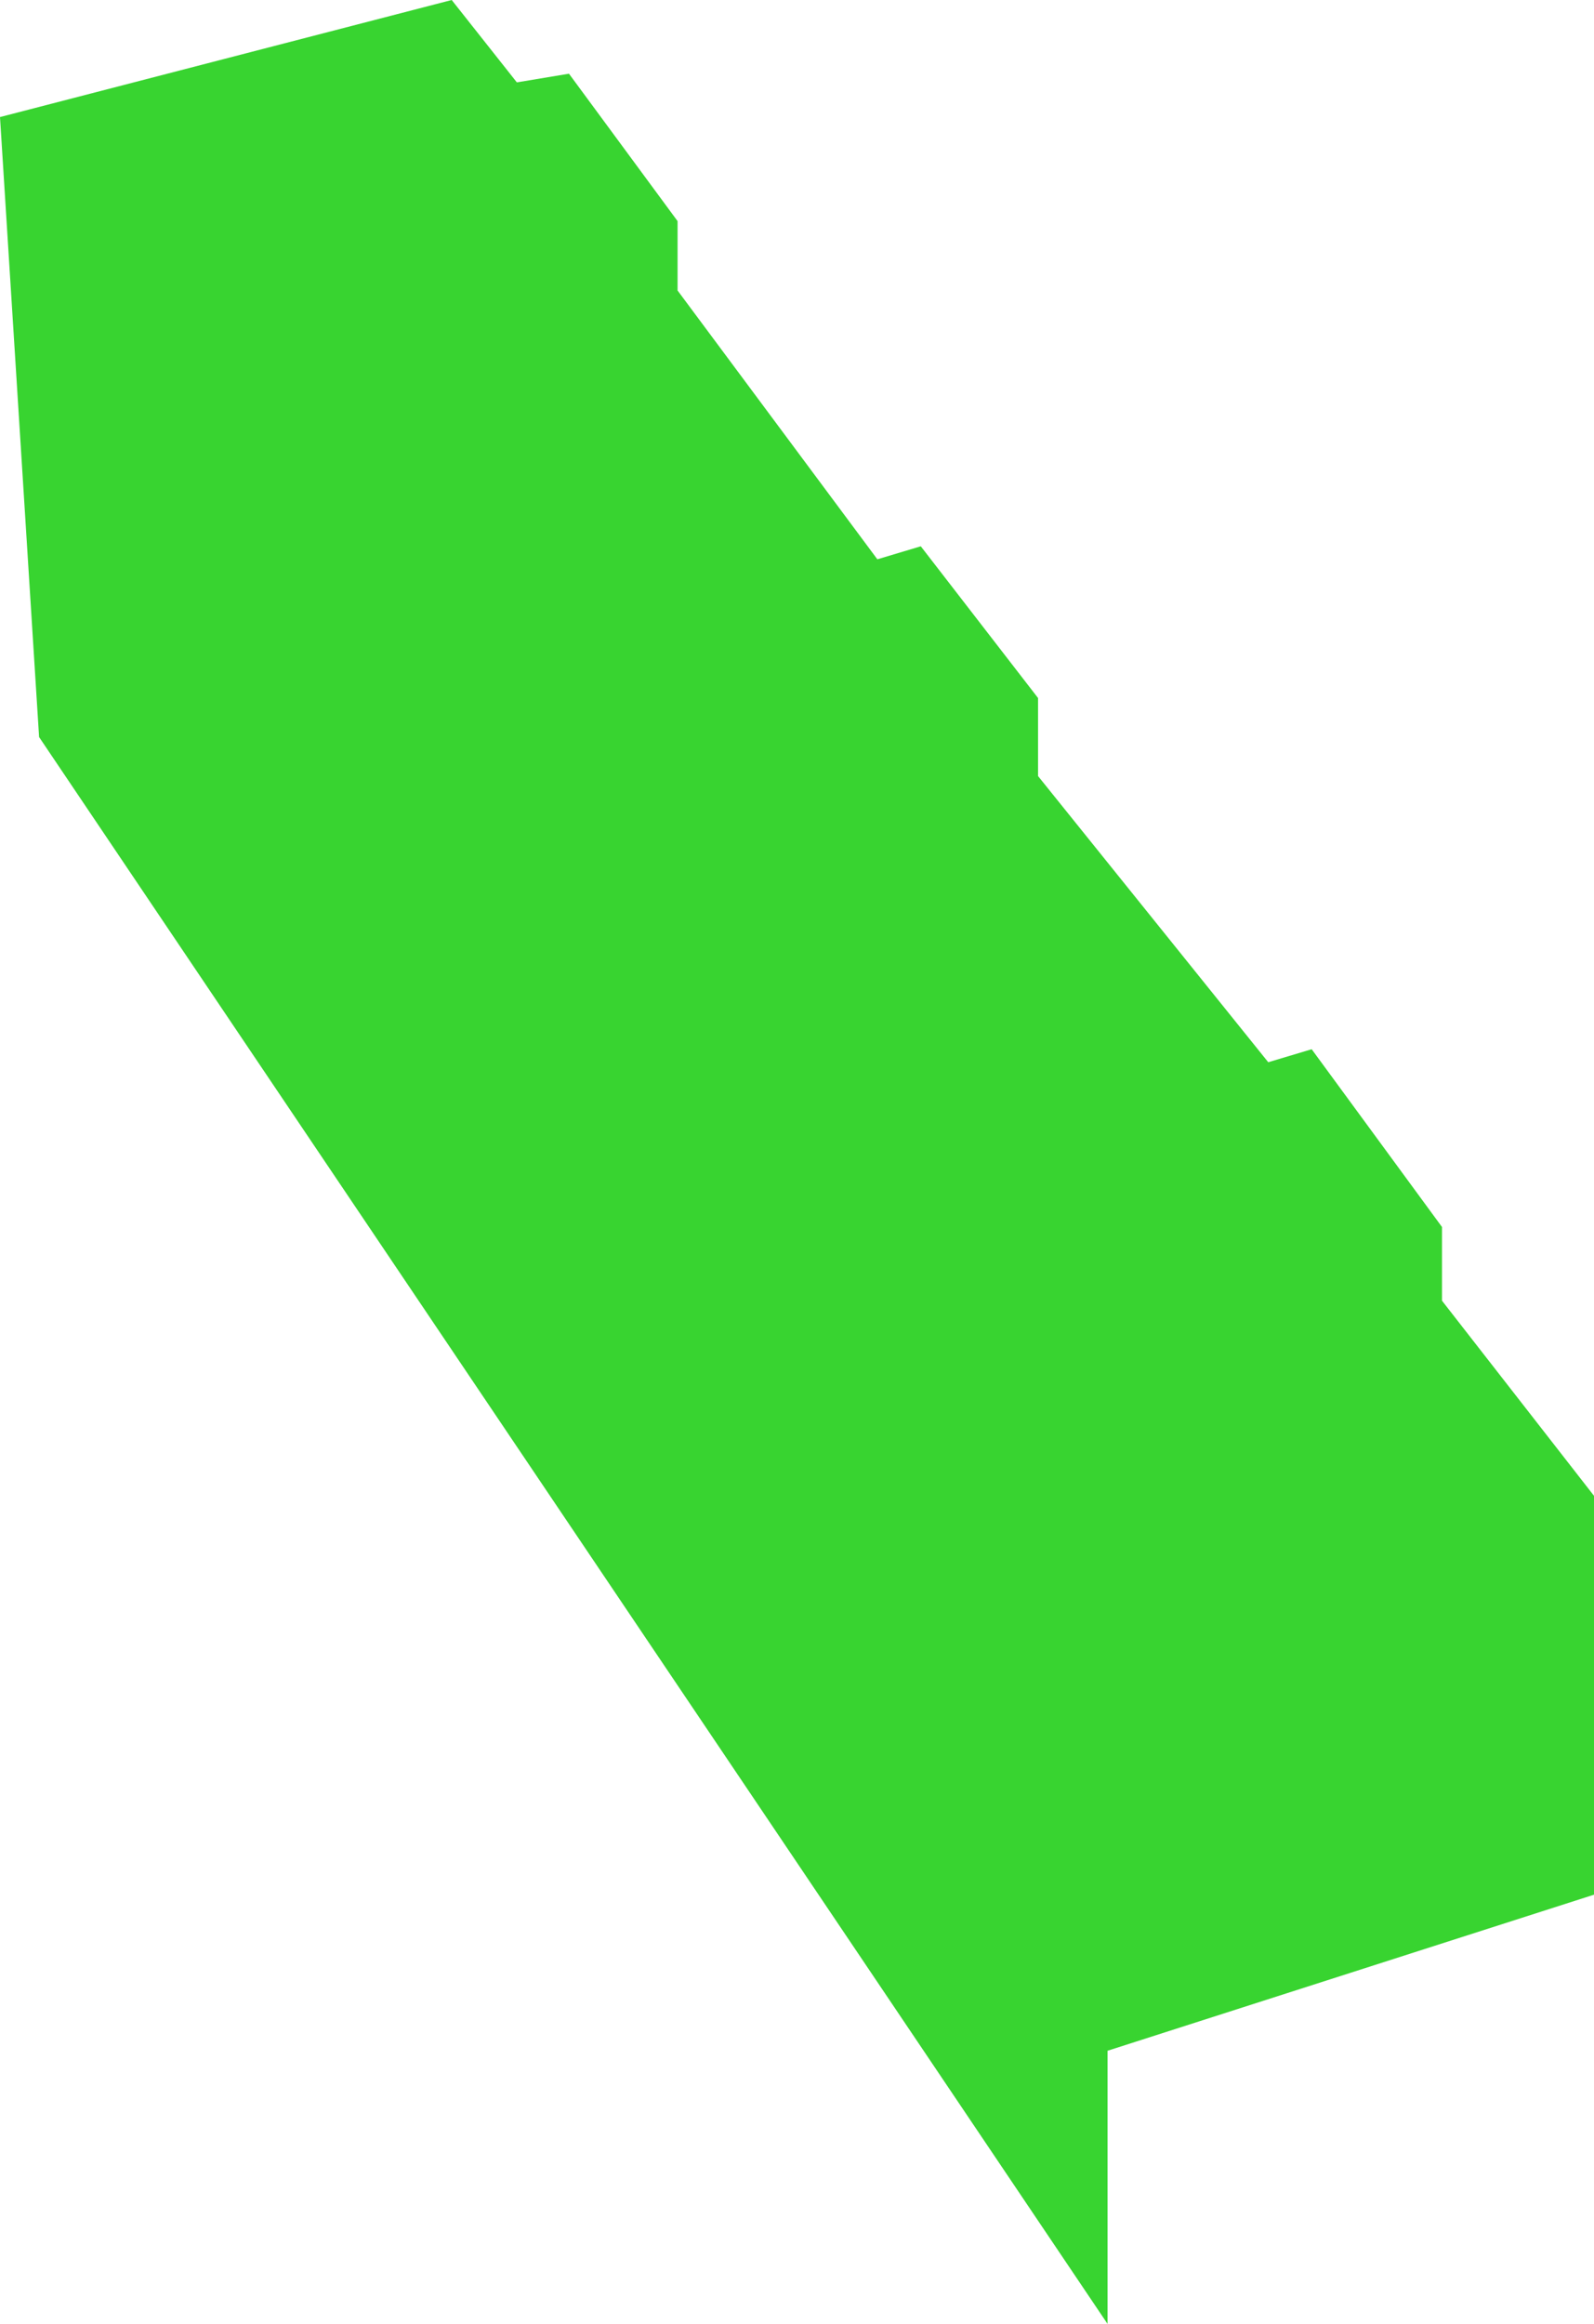 <?xml version="1.0" encoding="UTF-8"?> <svg xmlns="http://www.w3.org/2000/svg" width="140" height="204" viewBox="0 0 140 204" fill="none"><path d="M140 131.306V166.321L97.275 180.022V204L3.433 64.701L0 10.276L39.673 0L45.395 7.231L49.973 6.47L59.51 19.41V25.5L77.057 49.097L80.872 47.955L91.172 61.276V68.127L111.39 93.246L115.204 92.105L126.649 107.709V114.179L140 131.306Z" fill="#38D430"></path></svg> 